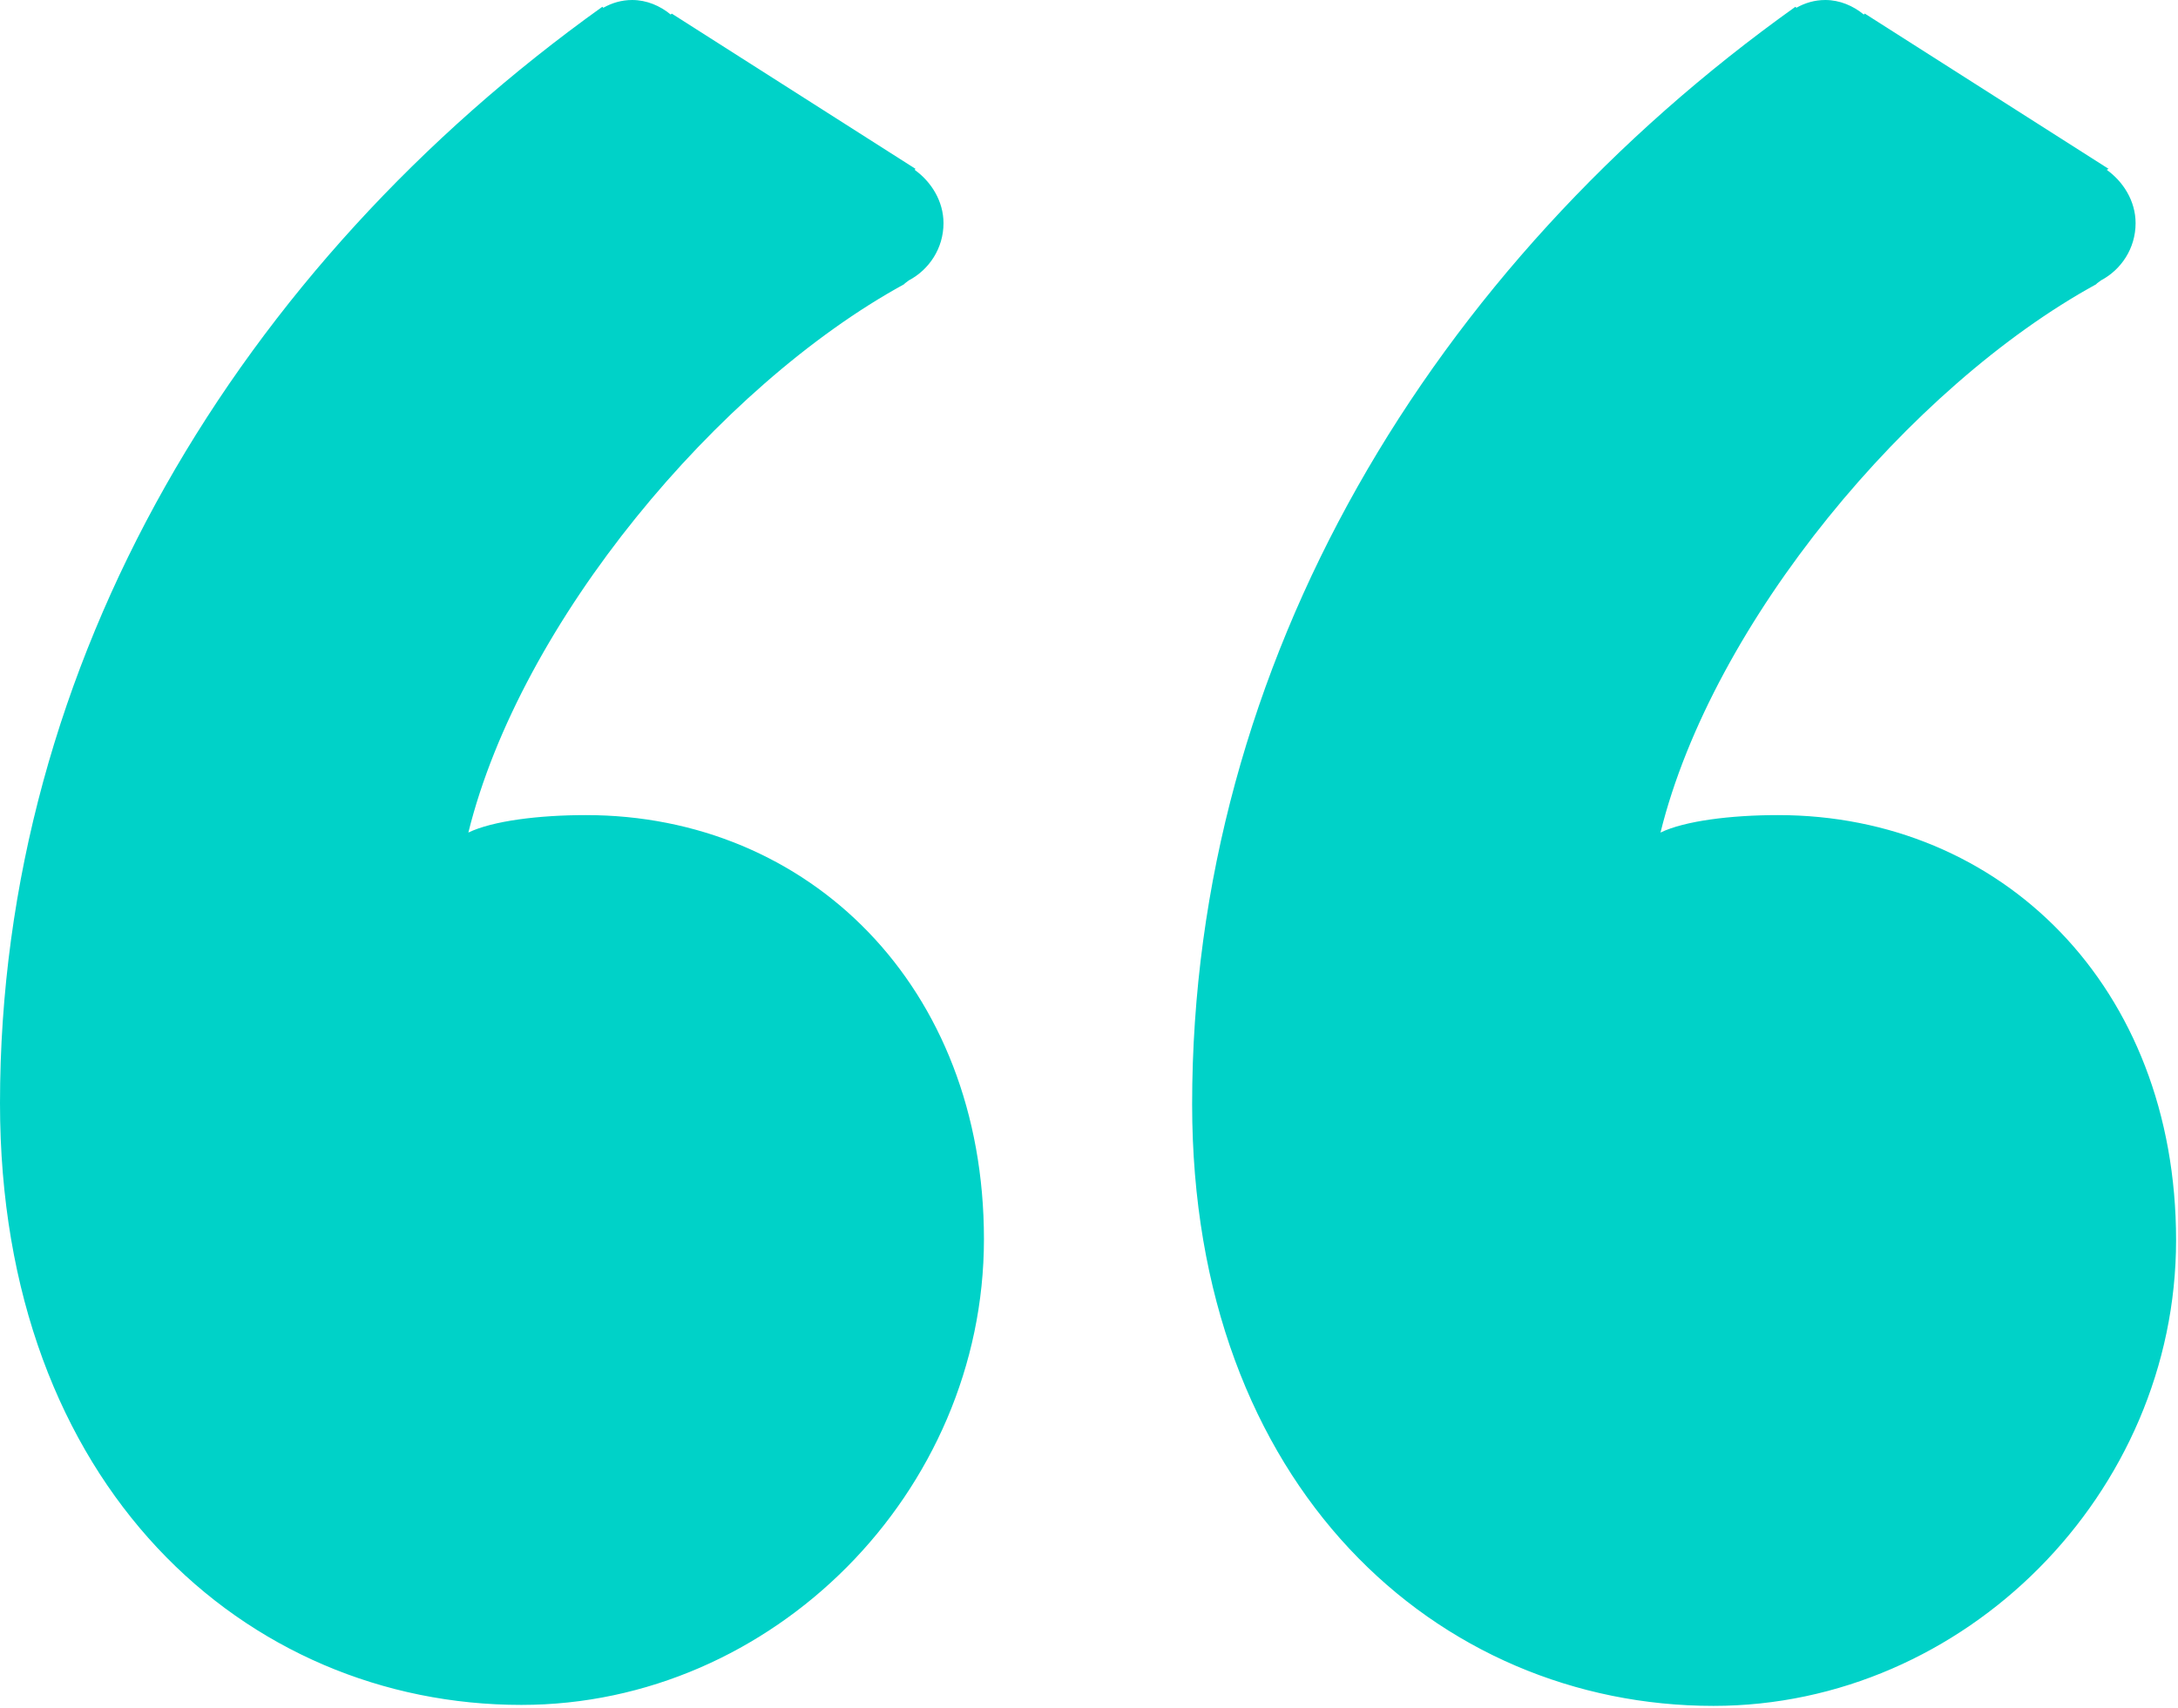 <svg width="51" height="40" viewBox="0 0 51 40" fill="none" xmlns="http://www.w3.org/2000/svg">
<path fill-rule="evenodd" clip-rule="evenodd" d="M10.967 19.5C11.531 19.227 12.615 19.091 13.72 19.091C18.933 19.091 23.04 23.091 23.04 29.023C23.04 34.955 18.098 39.932 12.208 39.932C5.754 39.932 0 34.818 0 25.841C0 15.477 5.619 6.227 14.104 0.159L14.127 0.182C14.33 0.068 14.555 0 14.803 0C15.142 0 15.458 0.136 15.706 0.341L15.729 0.318L21.438 3.955L21.416 3.977C21.799 4.25 22.093 4.705 22.093 5.227C22.093 5.818 21.754 6.318 21.28 6.568L21.19 6.636L21.167 6.659C16.812 9.045 12.186 14.568 10.967 19.5ZM38.882 19.5C39.446 19.227 40.529 19.091 41.635 19.091C46.848 19.091 50.955 23.091 50.955 29.046C50.955 34.977 46.013 39.955 40.123 39.955C33.669 39.955 27.915 34.841 27.915 25.864C27.915 15.5 33.534 6.227 42.041 0.159L42.064 0.182C42.267 0.068 42.492 0 42.741 0C43.079 0 43.395 0.136 43.643 0.341L43.666 0.318L49.375 3.955L49.33 3.977C49.714 4.25 50.007 4.705 50.007 5.227C50.007 5.818 49.669 6.318 49.195 6.568L49.104 6.636L49.082 6.659C44.727 9.045 40.1 14.568 38.882 19.5Z" fill="#00D2C8"/>
</svg>
